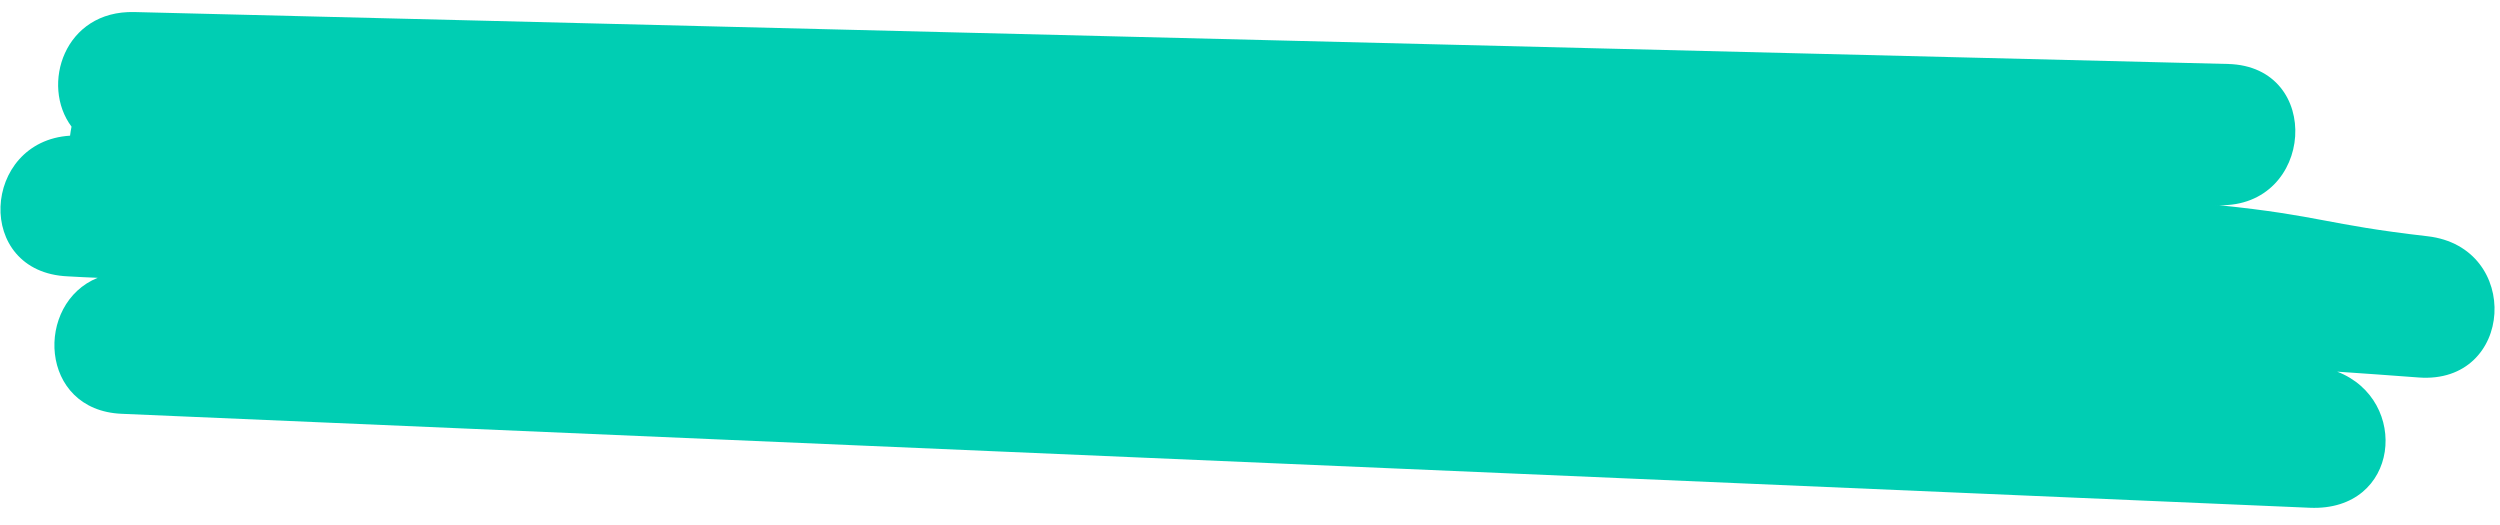 <svg width="200" height="42" viewBox="0 0 200 42" fill="none" xmlns="http://www.w3.org/2000/svg">
<g clip-path="url(#clip0_6171_16074)">
<path d="M10.744 0.965C5.133 0.821 3.238 6.81 5.722 10.131C5.671 10.371 5.638 10.612 5.605 10.854C-1.471 11.29 -2.094 21.783 5.422 22.108C6.214 22.146 7.006 22.201 7.818 22.225C2.775 24.247 3.086 32.824 9.736 33.104C68.093 35.61 126.432 38.115 184.789 40.621C191.999 40.924 192.831 31.988 186.973 29.732C189.15 29.882 191.31 30.032 193.486 30.198C201.148 30.776 201.767 19.763 194.196 18.899C186.032 17.962 185.697 17.257 177.527 16.416C174.911 16.349 180.126 16.482 177.527 16.416C185.142 16.602 185.906 5.306 178.237 5.118C122.394 3.727 66.568 2.354 10.726 0.963L10.744 0.965Z" fill="#00CEB3"/>
</g>
<defs>
<clipPath id="clip0_6171_16074">
<rect width="200" height="40.379" fill="white" transform="translate(0 0.818)"/>
</clipPath>
</defs>
</svg>
